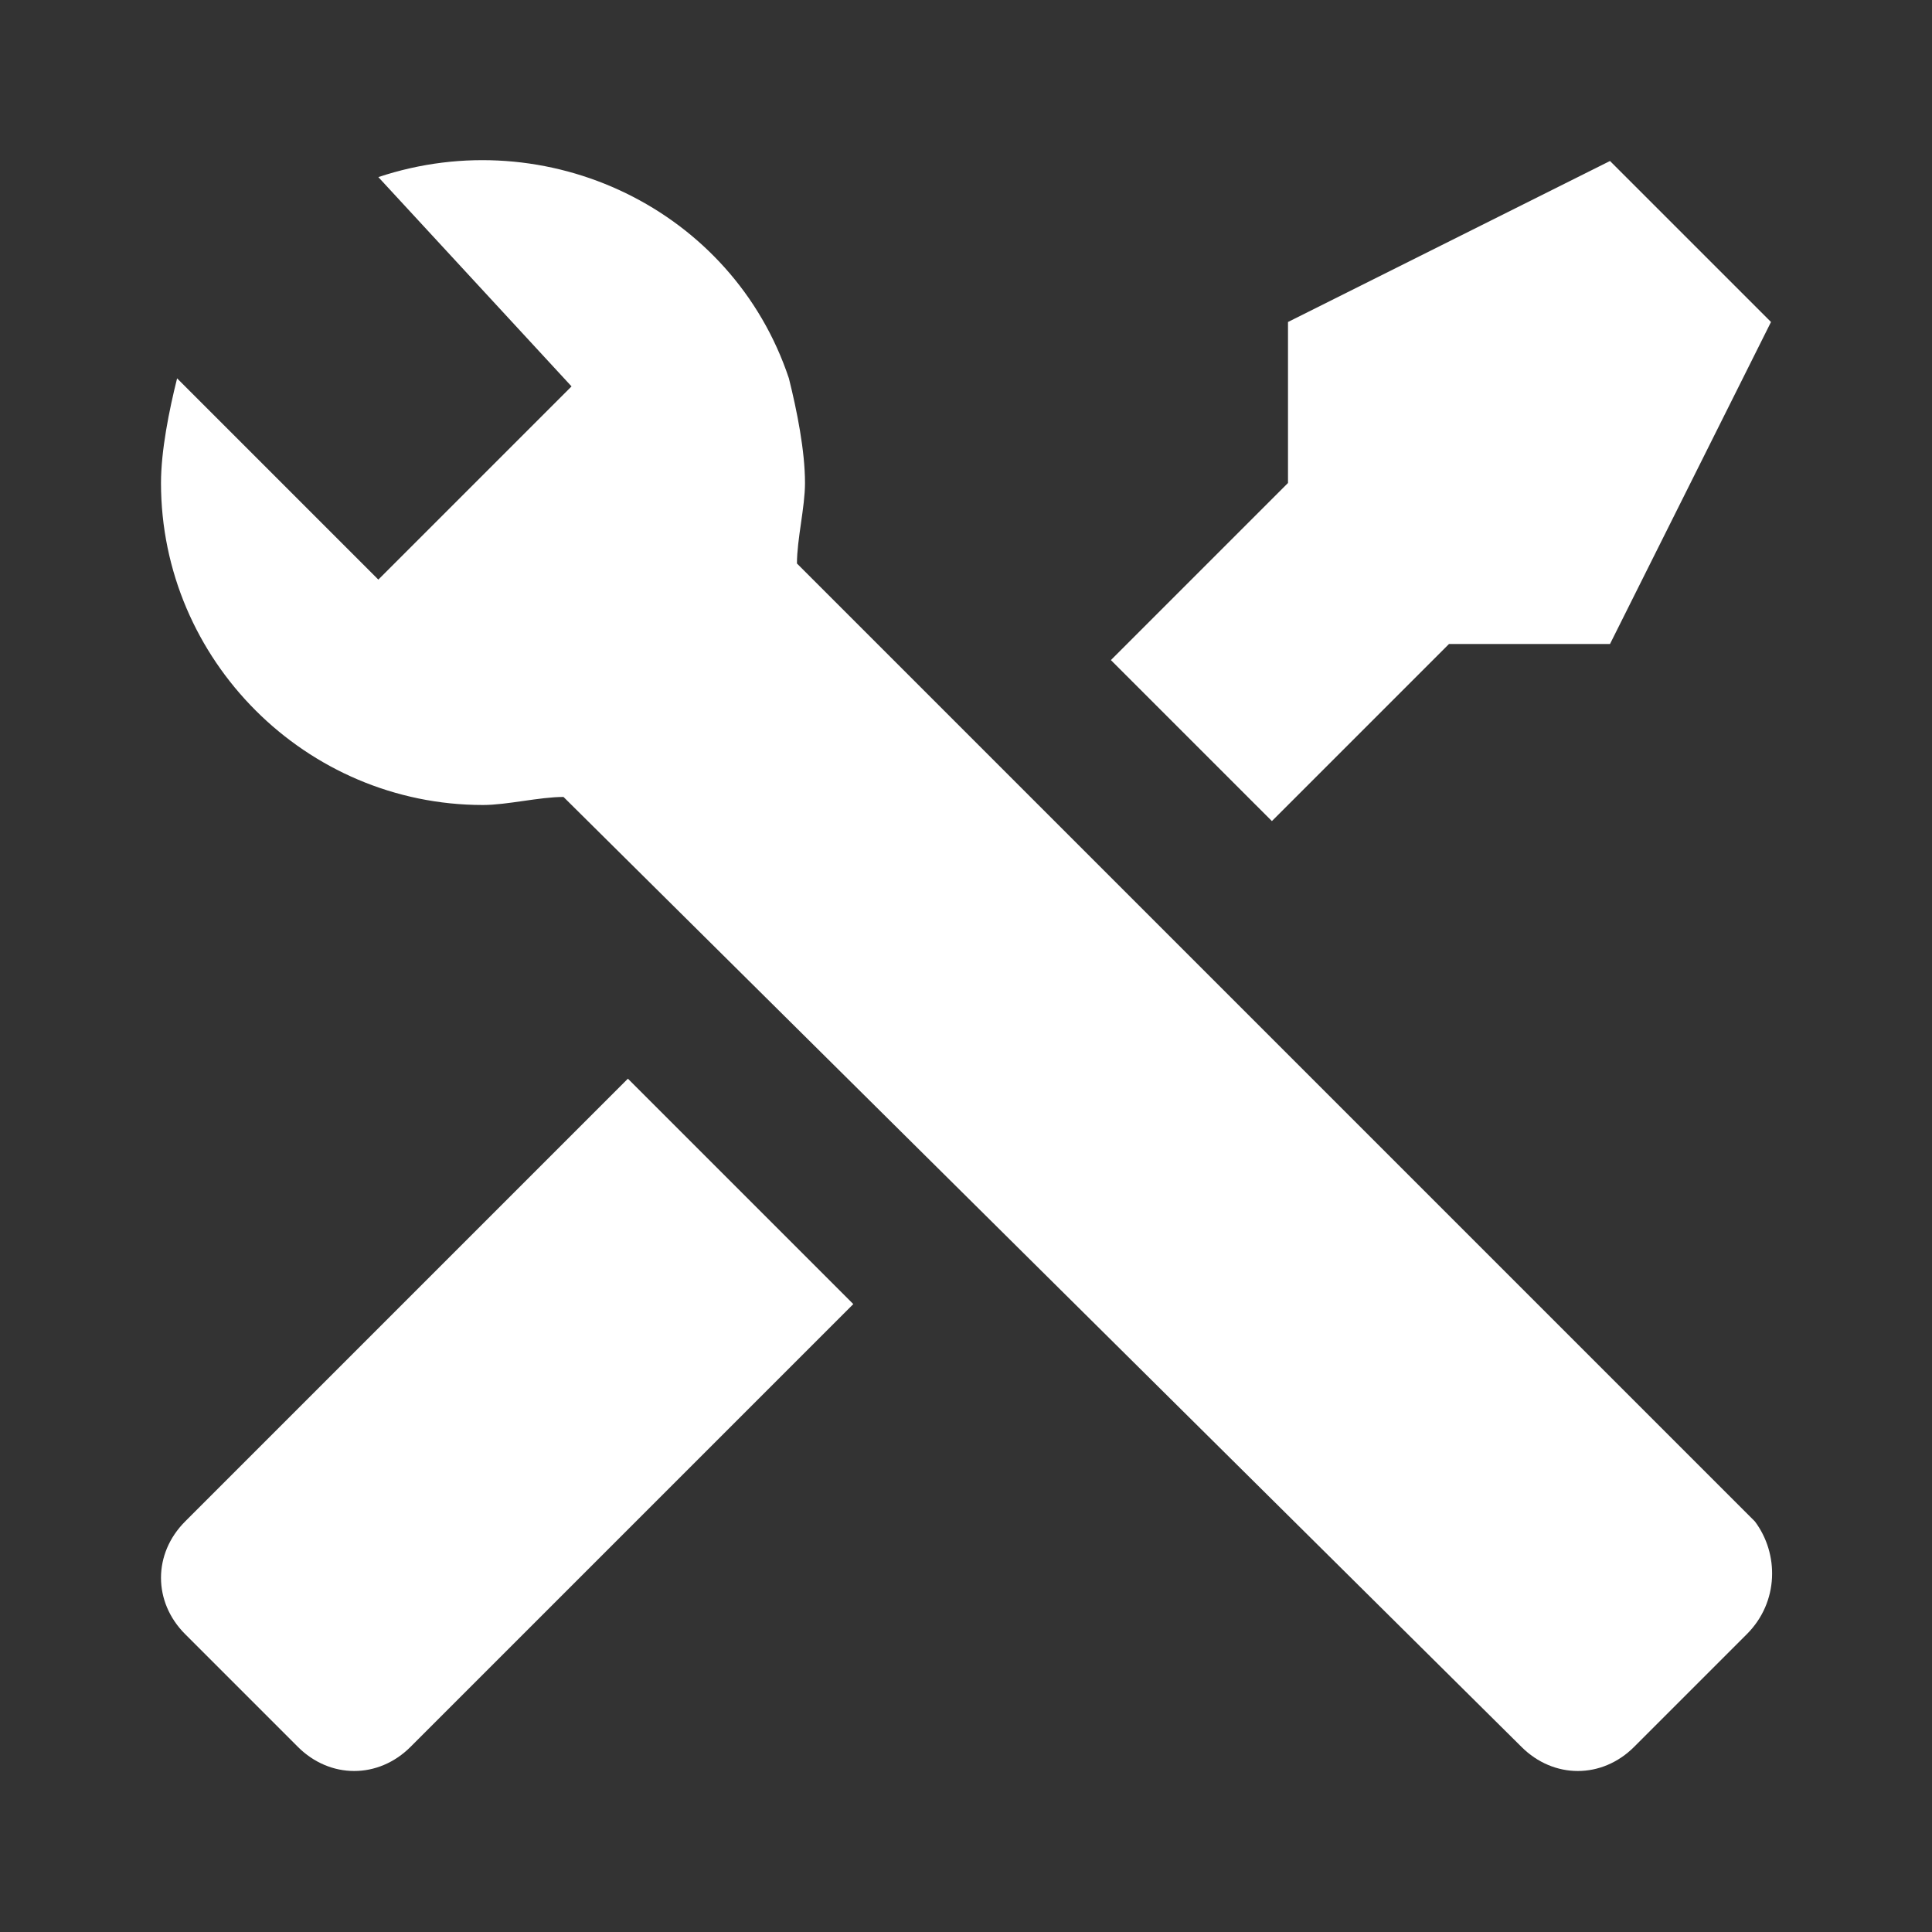 <?xml version="1.0" encoding="utf-8"?>
<!-- Generator: Adobe Illustrator 24.3.0, SVG Export Plug-In . SVG Version: 6.00 Build 0)  -->
<svg version="1.1" id="Layer_1" xmlns="http://www.w3.org/2000/svg" xmlns:xlink="http://www.w3.org/1999/xlink" x="0px" y="0px"
	 viewBox="0 0 24 24" style="enable-background:new 0 0 24 24;" xml:space="preserve">
<rect x="0" y="0" width="24" height="24" fill="#333333" stroke="none"/>
<style type="text/css">
	.st0{fill:#FFFFFF;}
</style>
<path class="st0" d="M21.7,20.3l-1.4,1.4c-0.4,0.4-1,0.4-1.4,0L7,9.9C6.7,9.9,6.3,10,6,10c-2.2,0-4-1.8-4-4c0-0.4,0.1-0.9,0.2-1.3
	l2.5,2.5l0.5-0.5l1.4-1.4l0.5-0.5L4.7,2.2c2.1-0.7,4.4,0.4,5.1,2.5C9.9,5.1,10,5.6,10,6c0,0.3-0.1,0.7-0.1,1l11.9,11.9
	C22.1,19.3,22.1,19.9,21.7,20.3 M2.3,18.9c-0.4,0.4-0.4,1,0,1.4l1.4,1.4c0.4,0.4,1,0.4,1.4,0l5.5-5.5l-2.8-2.8 M20,2l-4,2v2
	l-2.2,2.2l2,2L18,8h2l2-4L20,2z"/>
</svg>
